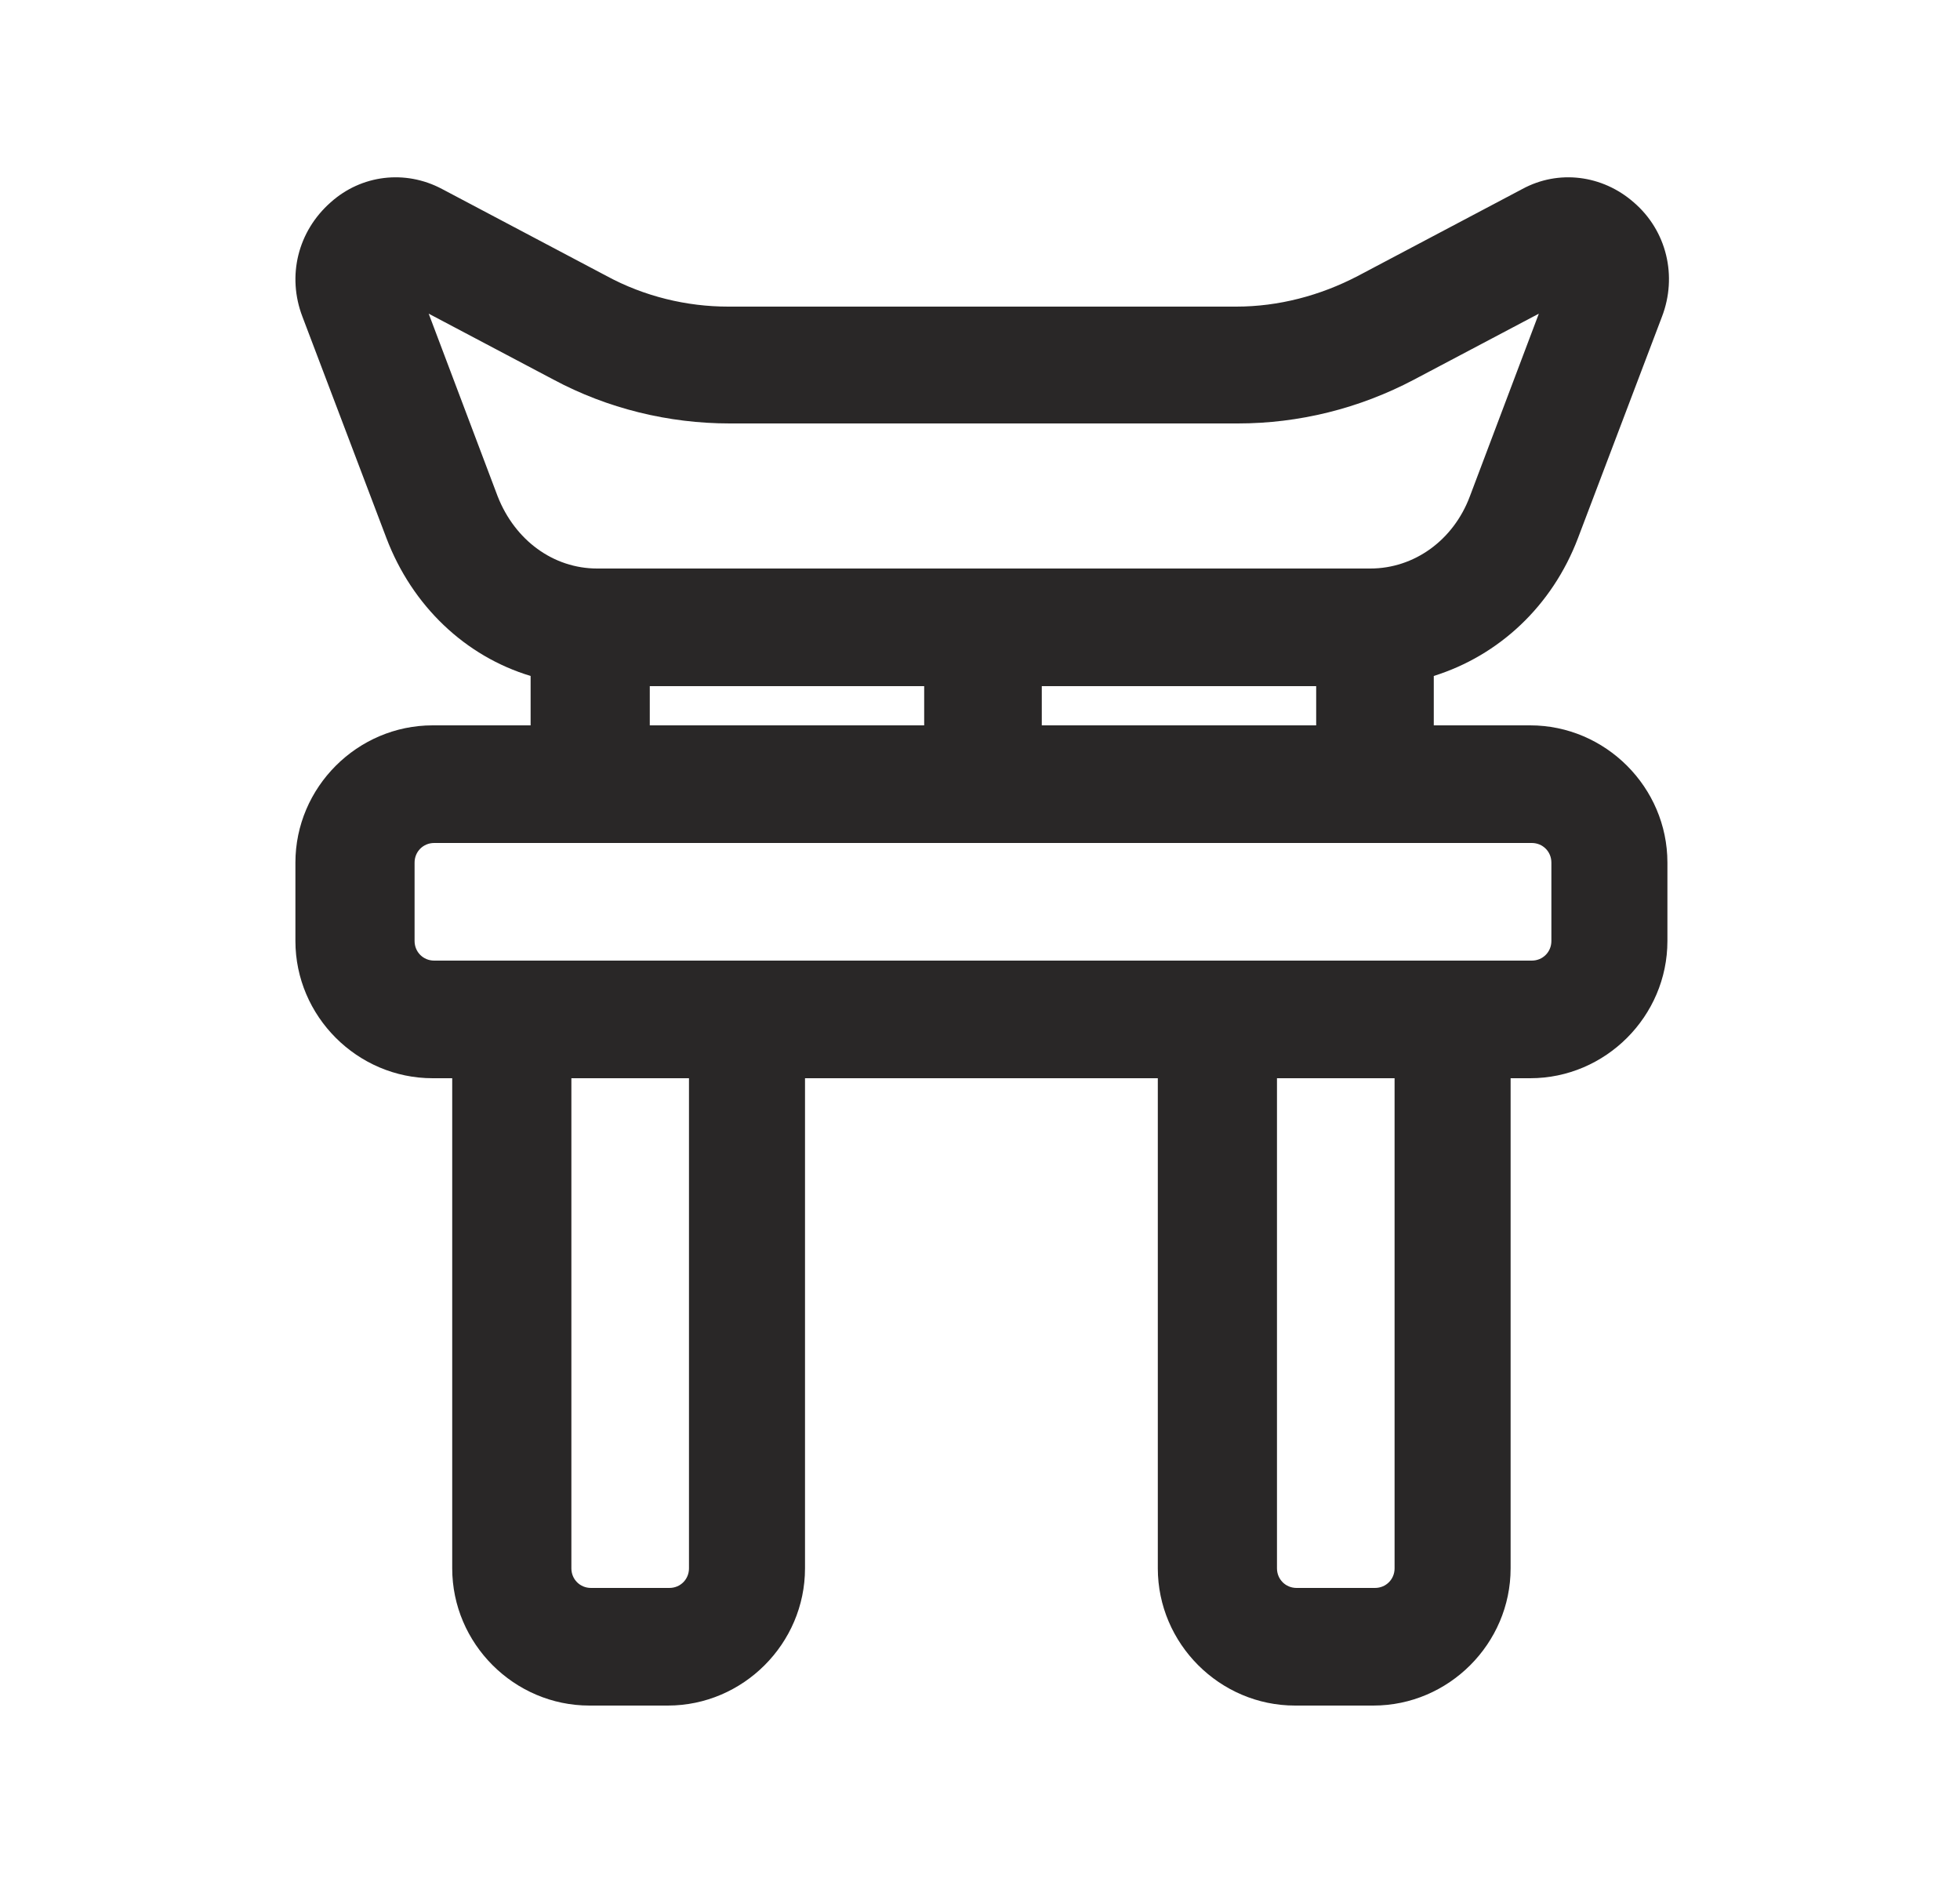 <svg width="25" height="24" viewBox="0 0 25 24" fill="none" xmlns="http://www.w3.org/2000/svg">
<path d="M19.538 9.25H18.288V8.62C19.118 8.36 19.798 7.73 20.128 6.86L21.198 4.04C21.398 3.52 21.258 2.94 20.838 2.58C20.438 2.23 19.878 2.16 19.418 2.41L17.318 3.52C16.838 3.77 16.308 3.91 15.768 3.91H9.288C8.758 3.91 8.218 3.78 7.738 3.52L5.638 2.41C5.168 2.16 4.608 2.23 4.218 2.58C3.798 2.95 3.658 3.52 3.858 4.04L4.928 6.86C5.258 7.73 5.938 8.37 6.768 8.62V9.25H5.518C4.558 9.25 3.768 10.04 3.768 11V12C3.768 12.96 4.558 13.75 5.518 13.75H5.768V20C5.768 20.96 6.558 21.75 7.518 21.75H8.518C9.478 21.75 10.268 20.96 10.268 20V13.75H14.768V20C14.768 20.96 15.558 21.75 16.518 21.75H17.518C18.478 21.75 19.268 20.96 19.268 20V13.75H19.518C20.478 13.75 21.268 12.96 21.268 12V11C21.268 10.04 20.478 9.25 19.518 9.25H19.538ZM13.288 9.25V8.75H16.788V9.25H13.288ZM6.348 6.33L5.468 4L7.058 4.84C7.748 5.21 8.528 5.4 9.308 5.4H15.788C16.568 5.4 17.338 5.21 18.038 4.84L19.628 4L18.748 6.33C18.538 6.89 18.038 7.25 17.478 7.25H7.618C7.058 7.25 6.568 6.89 6.348 6.33ZM8.288 8.75H11.788V9.25H8.288V8.75ZM8.788 20C8.788 20.14 8.678 20.25 8.538 20.25H7.538C7.398 20.25 7.288 20.14 7.288 20V13.75H8.788V20ZM17.788 20C17.788 20.14 17.678 20.25 17.538 20.25H16.538C16.398 20.25 16.288 20.14 16.288 20V13.75H17.788V20ZM19.788 12C19.788 12.14 19.678 12.25 19.538 12.25H5.538C5.398 12.25 5.288 12.14 5.288 12V11C5.288 10.86 5.398 10.75 5.538 10.75H19.538C19.678 10.75 19.788 10.86 19.788 11V12Z" fill="#292727"/>
</svg>
